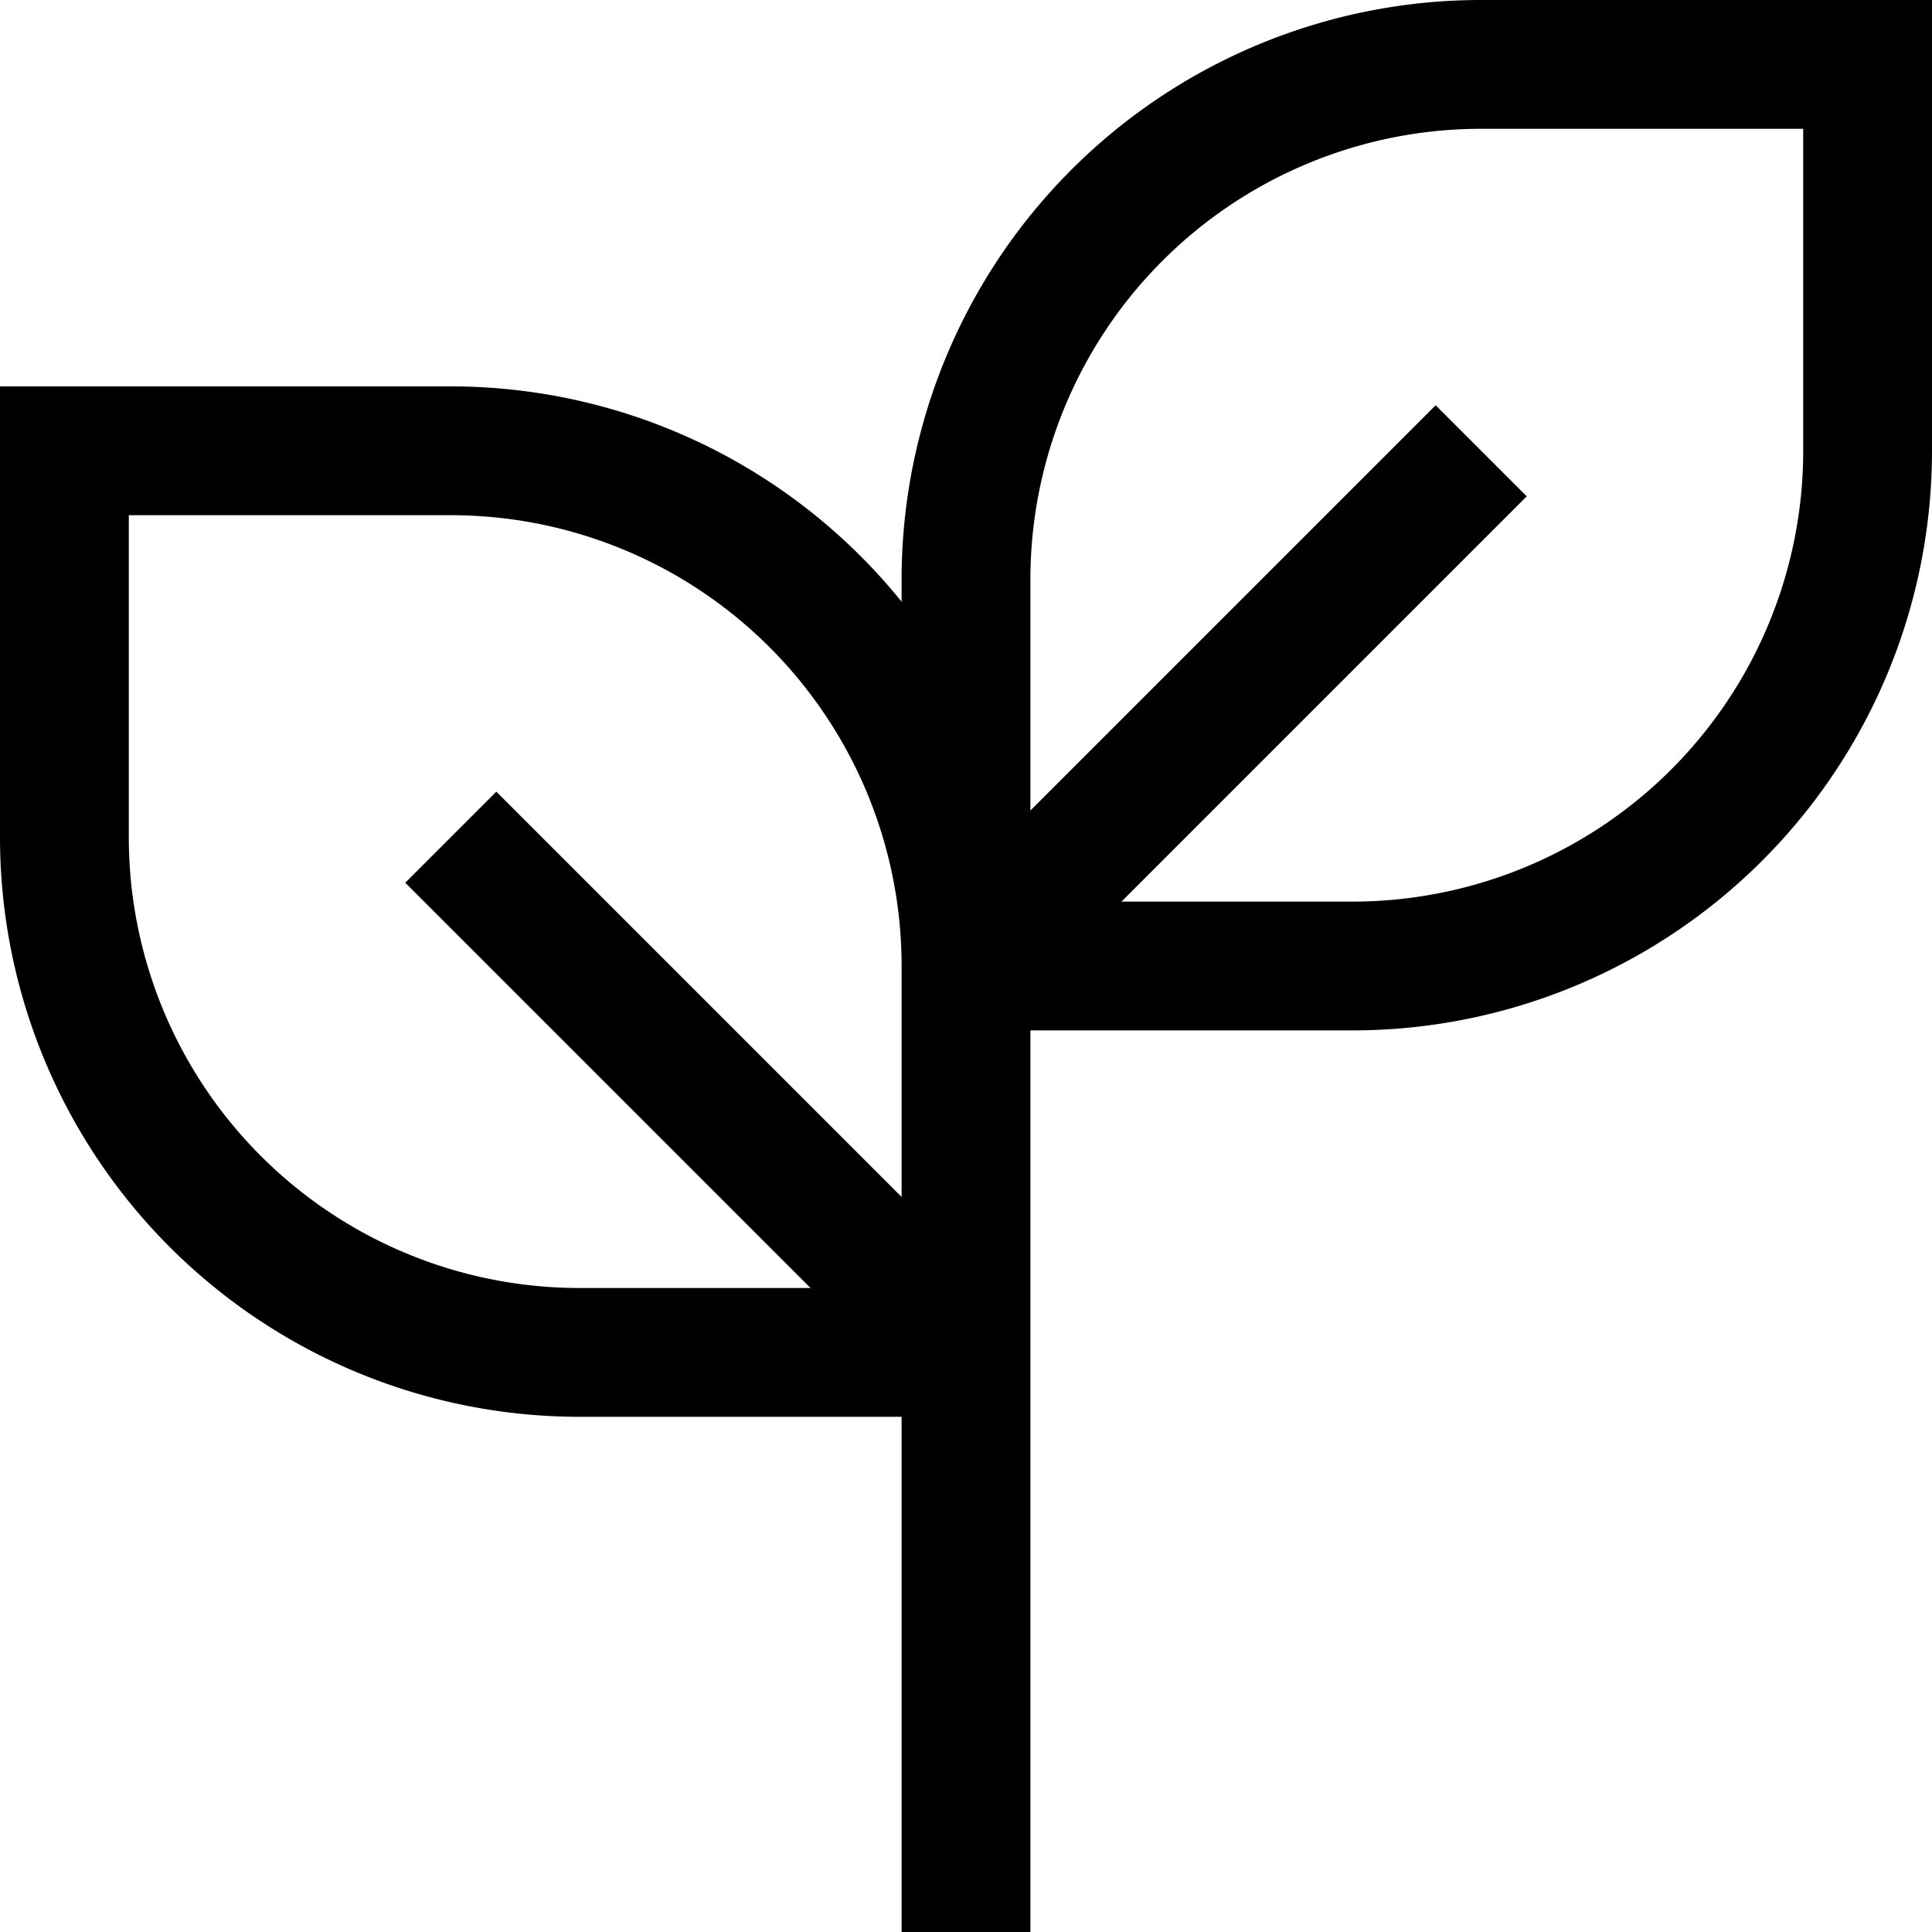 <svg fill="none" viewBox="0 0 15 15" xmlns="http://www.w3.org/2000/svg">
  <path stroke="currentColor" d="M7.5 15V7m0 .5v3m0-3a4 4 0 0 0-4-4h-3v3a4 4 0 0 0 4 4h3m0-3h3a4 4 0 0 0 4-4v-3h-3a4 4 0 0 0-4 4v3zm0 0 4-4m-4 7-4-4"/>
</svg>
